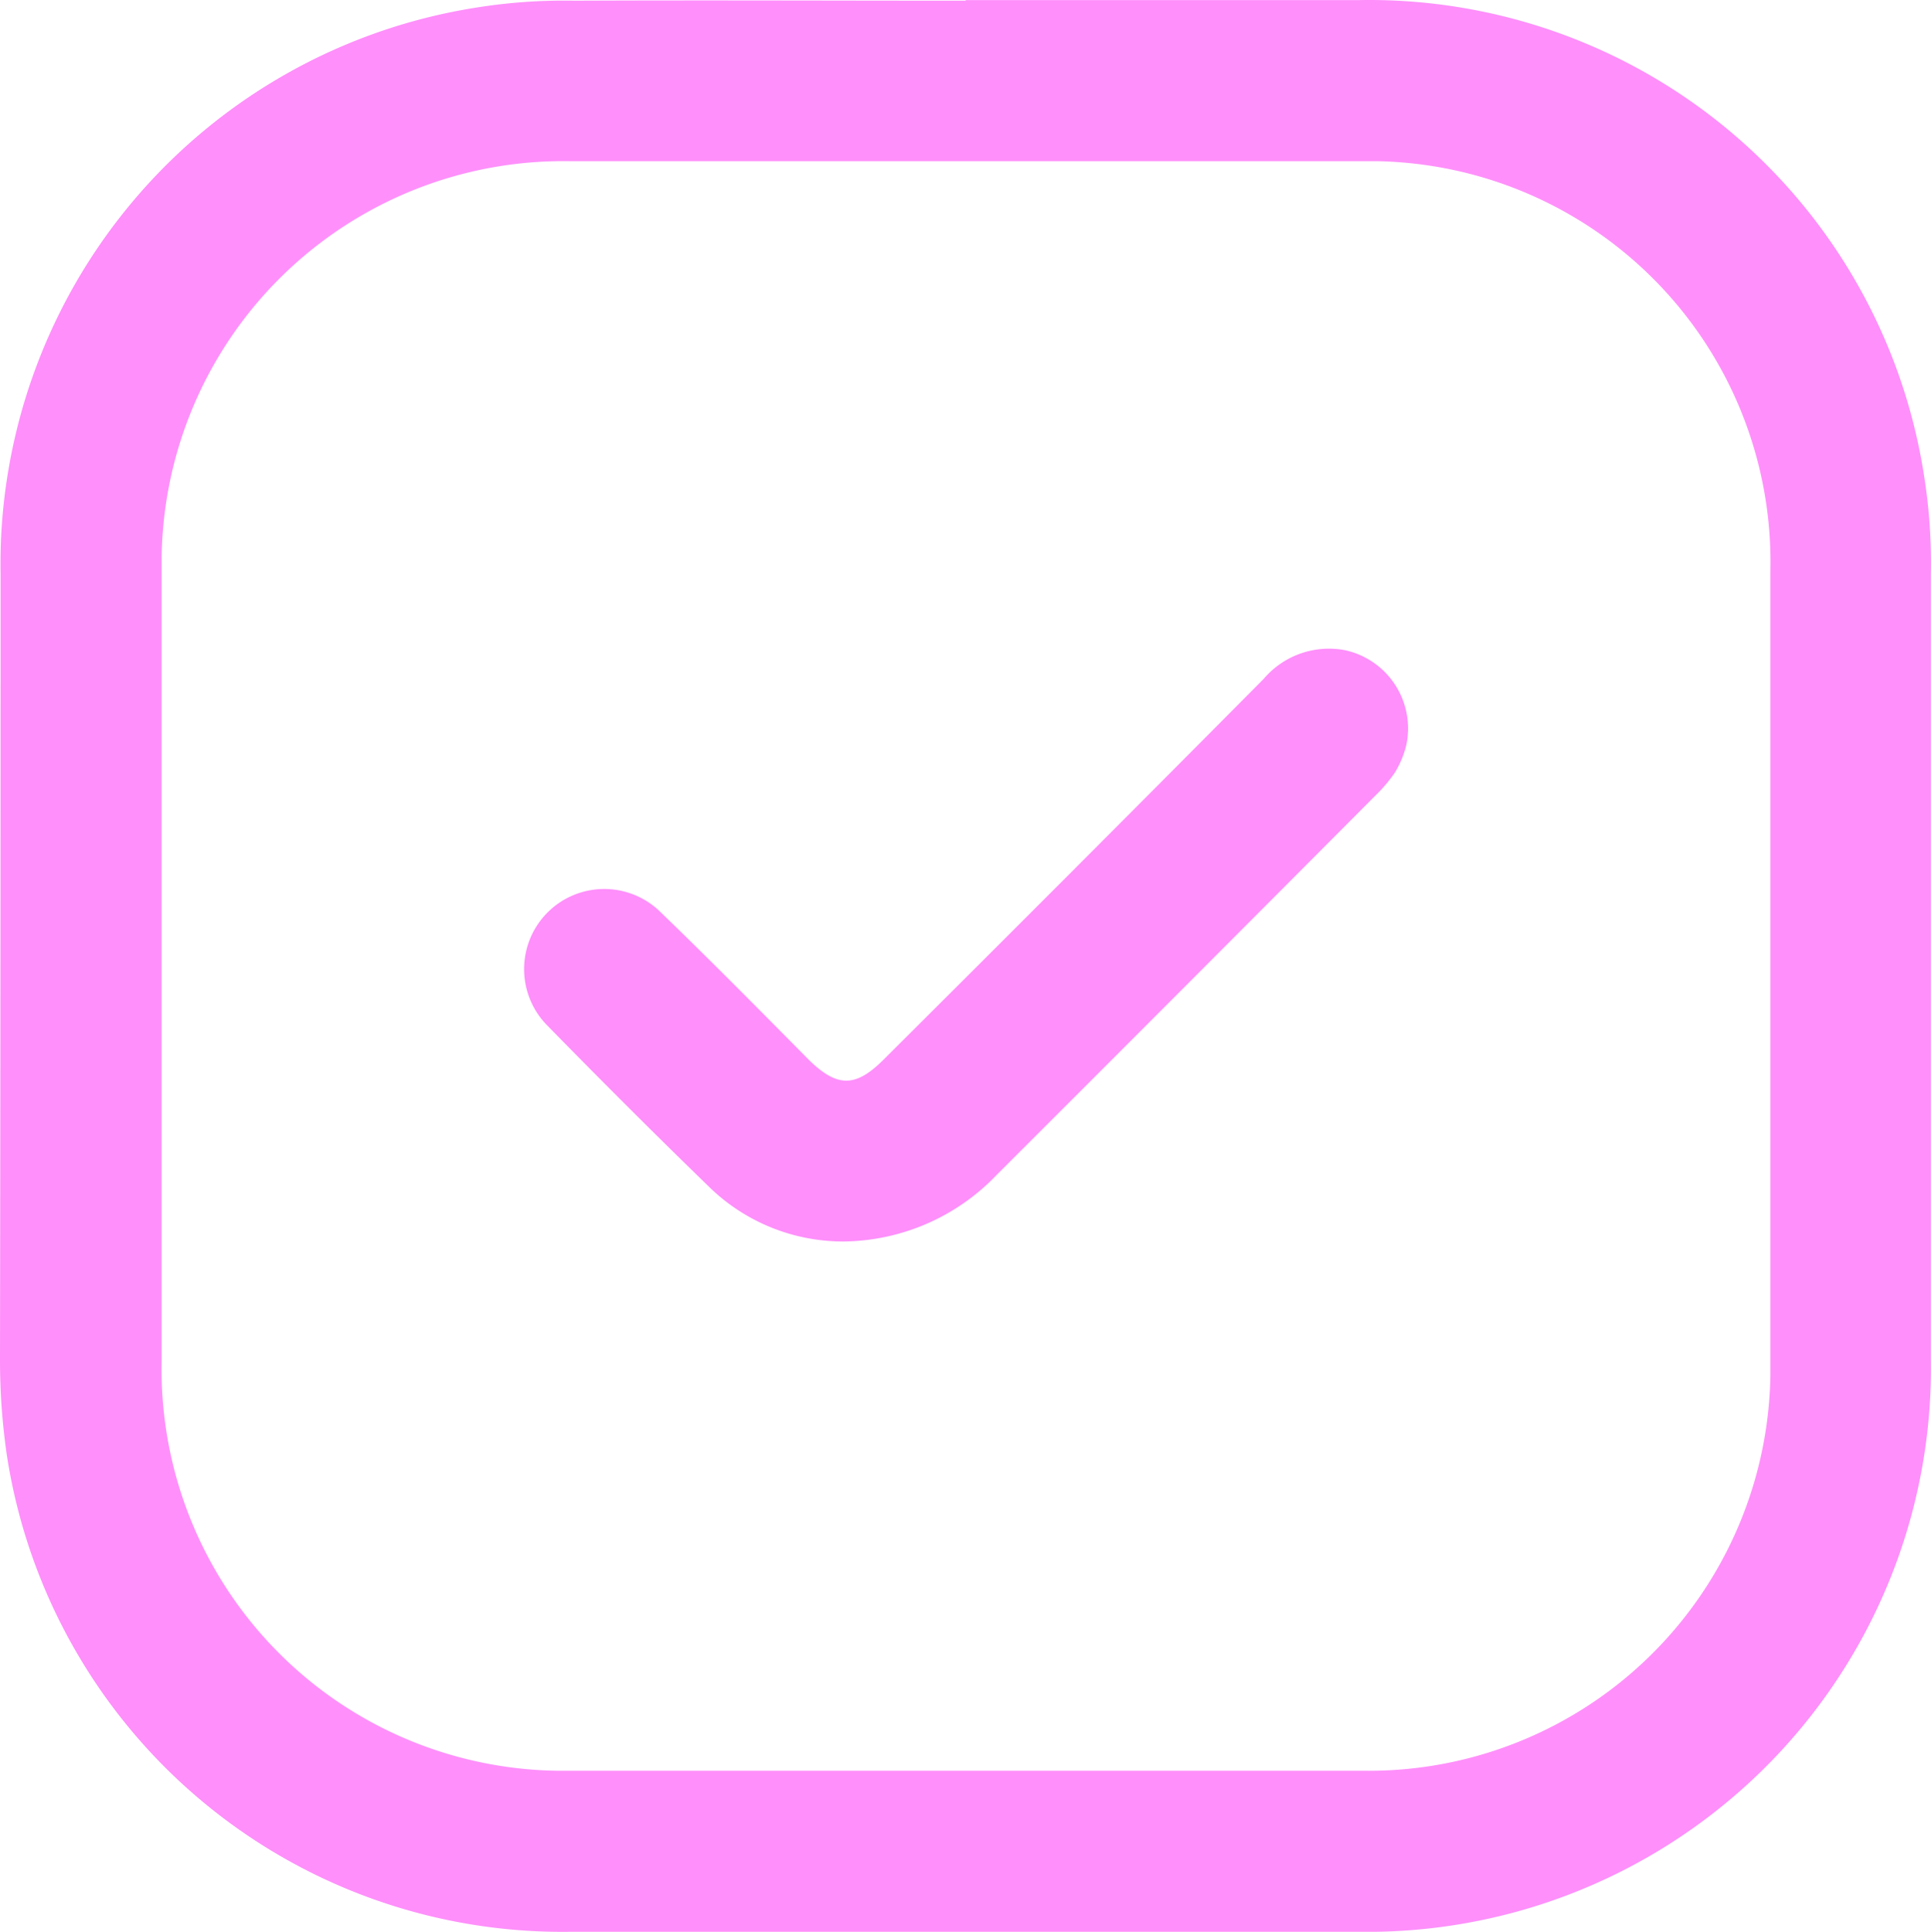 <svg xmlns="http://www.w3.org/2000/svg" width="33.572" height="33.583" viewBox="0 0 33.572 33.583">
  <g id="Calque_1" data-name="Calque 1" transform="translate(0.01 0.002)">
    <g id="Groupe_129" data-name="Groupe 129">
      <path id="Tracé_173" data-name="Tracé 173" d="M16.78,0H23.6a9.761,9.761,0,0,1,9.84,8.26,9.656,9.656,0,0,1,.12,1.7V23.64a9.8,9.8,0,0,1-9.66,9.94H9.89A9.769,9.769,0,0,1,.11,25.3a11.449,11.449,0,0,1-.12-1.65Q0,16.81,0,9.97A9.794,9.794,0,0,1,8.27.13,9.656,9.656,0,0,1,9.97.01c2.27-.01,4.54,0,6.81,0M2.8,16.75v6.91a6.977,6.977,0,0,0,6.85,7.12H23.67a6.983,6.983,0,0,0,7.1-6.87V9.92A6.969,6.969,0,0,0,23.93,2.8H9.9A6.983,6.983,0,0,0,2.8,9.67v7.07" fill="#ff8ffb"/>
      <path id="Tracé_174" data-name="Tracé 174" d="M14.64,21.58a3.337,3.337,0,0,1-2.28-.91c-.96-.93-1.91-1.88-2.85-2.84a1.393,1.393,0,1,1,1.97-1.97c.87.84,1.72,1.7,2.57,2.56.49.48.81.49,1.3,0q3.315-3.3,6.61-6.62a1.489,1.489,0,0,1,1.41-.5,1.392,1.392,0,0,1,1.07,1.65,1.684,1.684,0,0,1-.2.48,2.572,2.572,0,0,1-.34.4q-3.285,3.3-6.58,6.59a3.733,3.733,0,0,1-2.67,1.16" fill="#ff8ffb"/>
    </g>
  </g>
</svg>

